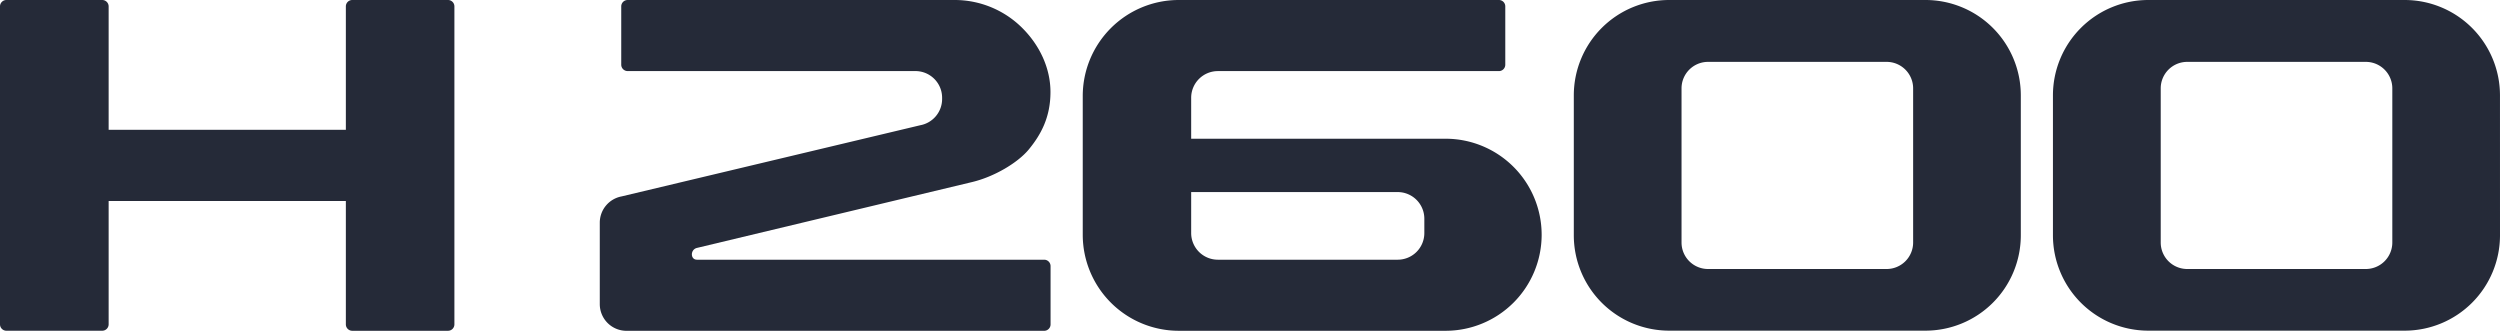 <svg xmlns="http://www.w3.org/2000/svg" viewBox="0 0 1038.01 137.34"><defs><style>.cls-1{fill:#252a38;}</style></defs><g id="图层_2" data-name="图层 2"><g id="图层_1-2" data-name="图层 1"><path class="cls-1" d="M260.6,0a2.66,2.66,0,0,0-2.66,2.66V26.85a2.66,2.66,0,0,0,2.66,2.66H380.1a11.08,11.08,0,0,1,11.07,11.07v.52A11.08,11.08,0,0,1,382.1,52l-124,29.55a11.1,11.1,0,0,0-9.07,10.9v33.82a11.08,11.08,0,0,0,11.08,11.08H433.54a2.66,2.66,0,0,0,2.66-2.66V110.49a2.66,2.66,0,0,0-2.66-2.66H289.4c-2.84,0-2.84-4.24,0-4.9L403.53,75.61c9.28-2.2,19-8,23.57-13.49,5.09-6.17,9.06-13.42,9.06-23.92,0-9.65-4.28-19.16-11.65-26.52A39.72,39.72,0,0,0,396.32,0Z"/><path class="cls-1" d="M698.18,100.69h0a11,11,0,0,0,11,11h74.16a11,11,0,0,0,11-11v-64a11,11,0,0,0-11-11H709.18a11,11,0,0,0-11,11Zm140.87-3a39.6,39.6,0,0,1-39.61,39.6H693.06a39.6,39.6,0,0,1-39.61-39.6V39.6A39.6,39.6,0,0,1,693.06,0H799.44a39.6,39.6,0,0,1,39.61,39.6Z"/><path class="cls-1" d="M897.14,100.69h0a11,11,0,0,0,11,11H982.3a11,11,0,0,0,11-11v-64a11,11,0,0,0-11-11H908.14a11,11,0,0,0-11,11Zm140.87-3a39.6,39.6,0,0,1-39.61,39.6H892a39.6,39.6,0,0,1-39.61-39.6V39.6A39.6,39.6,0,0,1,892,0H998.4A39.6,39.6,0,0,1,1038,39.6Z"/><path class="cls-1" d="M591.39,96.75h0a11.06,11.06,0,0,1-11.08,11.08H505.65a11.08,11.08,0,0,1-11.07-11.08v-17h85.73a11.06,11.06,0,0,1,11.08,11.07Zm48.71.72A39.88,39.88,0,0,0,600.22,57.6H494.58v-17a11.08,11.08,0,0,1,11.07-11.08H622.29A2.65,2.65,0,0,0,625,26.85V2.66A2.65,2.65,0,0,0,622.29,0H489.43a39.87,39.87,0,0,0-39.87,39.88V97.47a39.87,39.87,0,0,0,39.87,39.87H600.22A39.88,39.88,0,0,0,640.1,97.58Z"/><path class="cls-1" d="M186,0H146.26a2.66,2.66,0,0,0-2.66,2.66V53.89H45.11V2.66A2.67,2.67,0,0,0,42.45,0H2.66A2.66,2.66,0,0,0,0,2.66v132a2.66,2.66,0,0,0,2.66,2.66H42.45a2.67,2.67,0,0,0,2.66-2.66V83.45H143.6v51.23a2.66,2.66,0,0,0,2.66,2.66H186a2.66,2.66,0,0,0,2.67-2.66V2.66A2.66,2.66,0,0,0,186,0"/></g></g></svg>